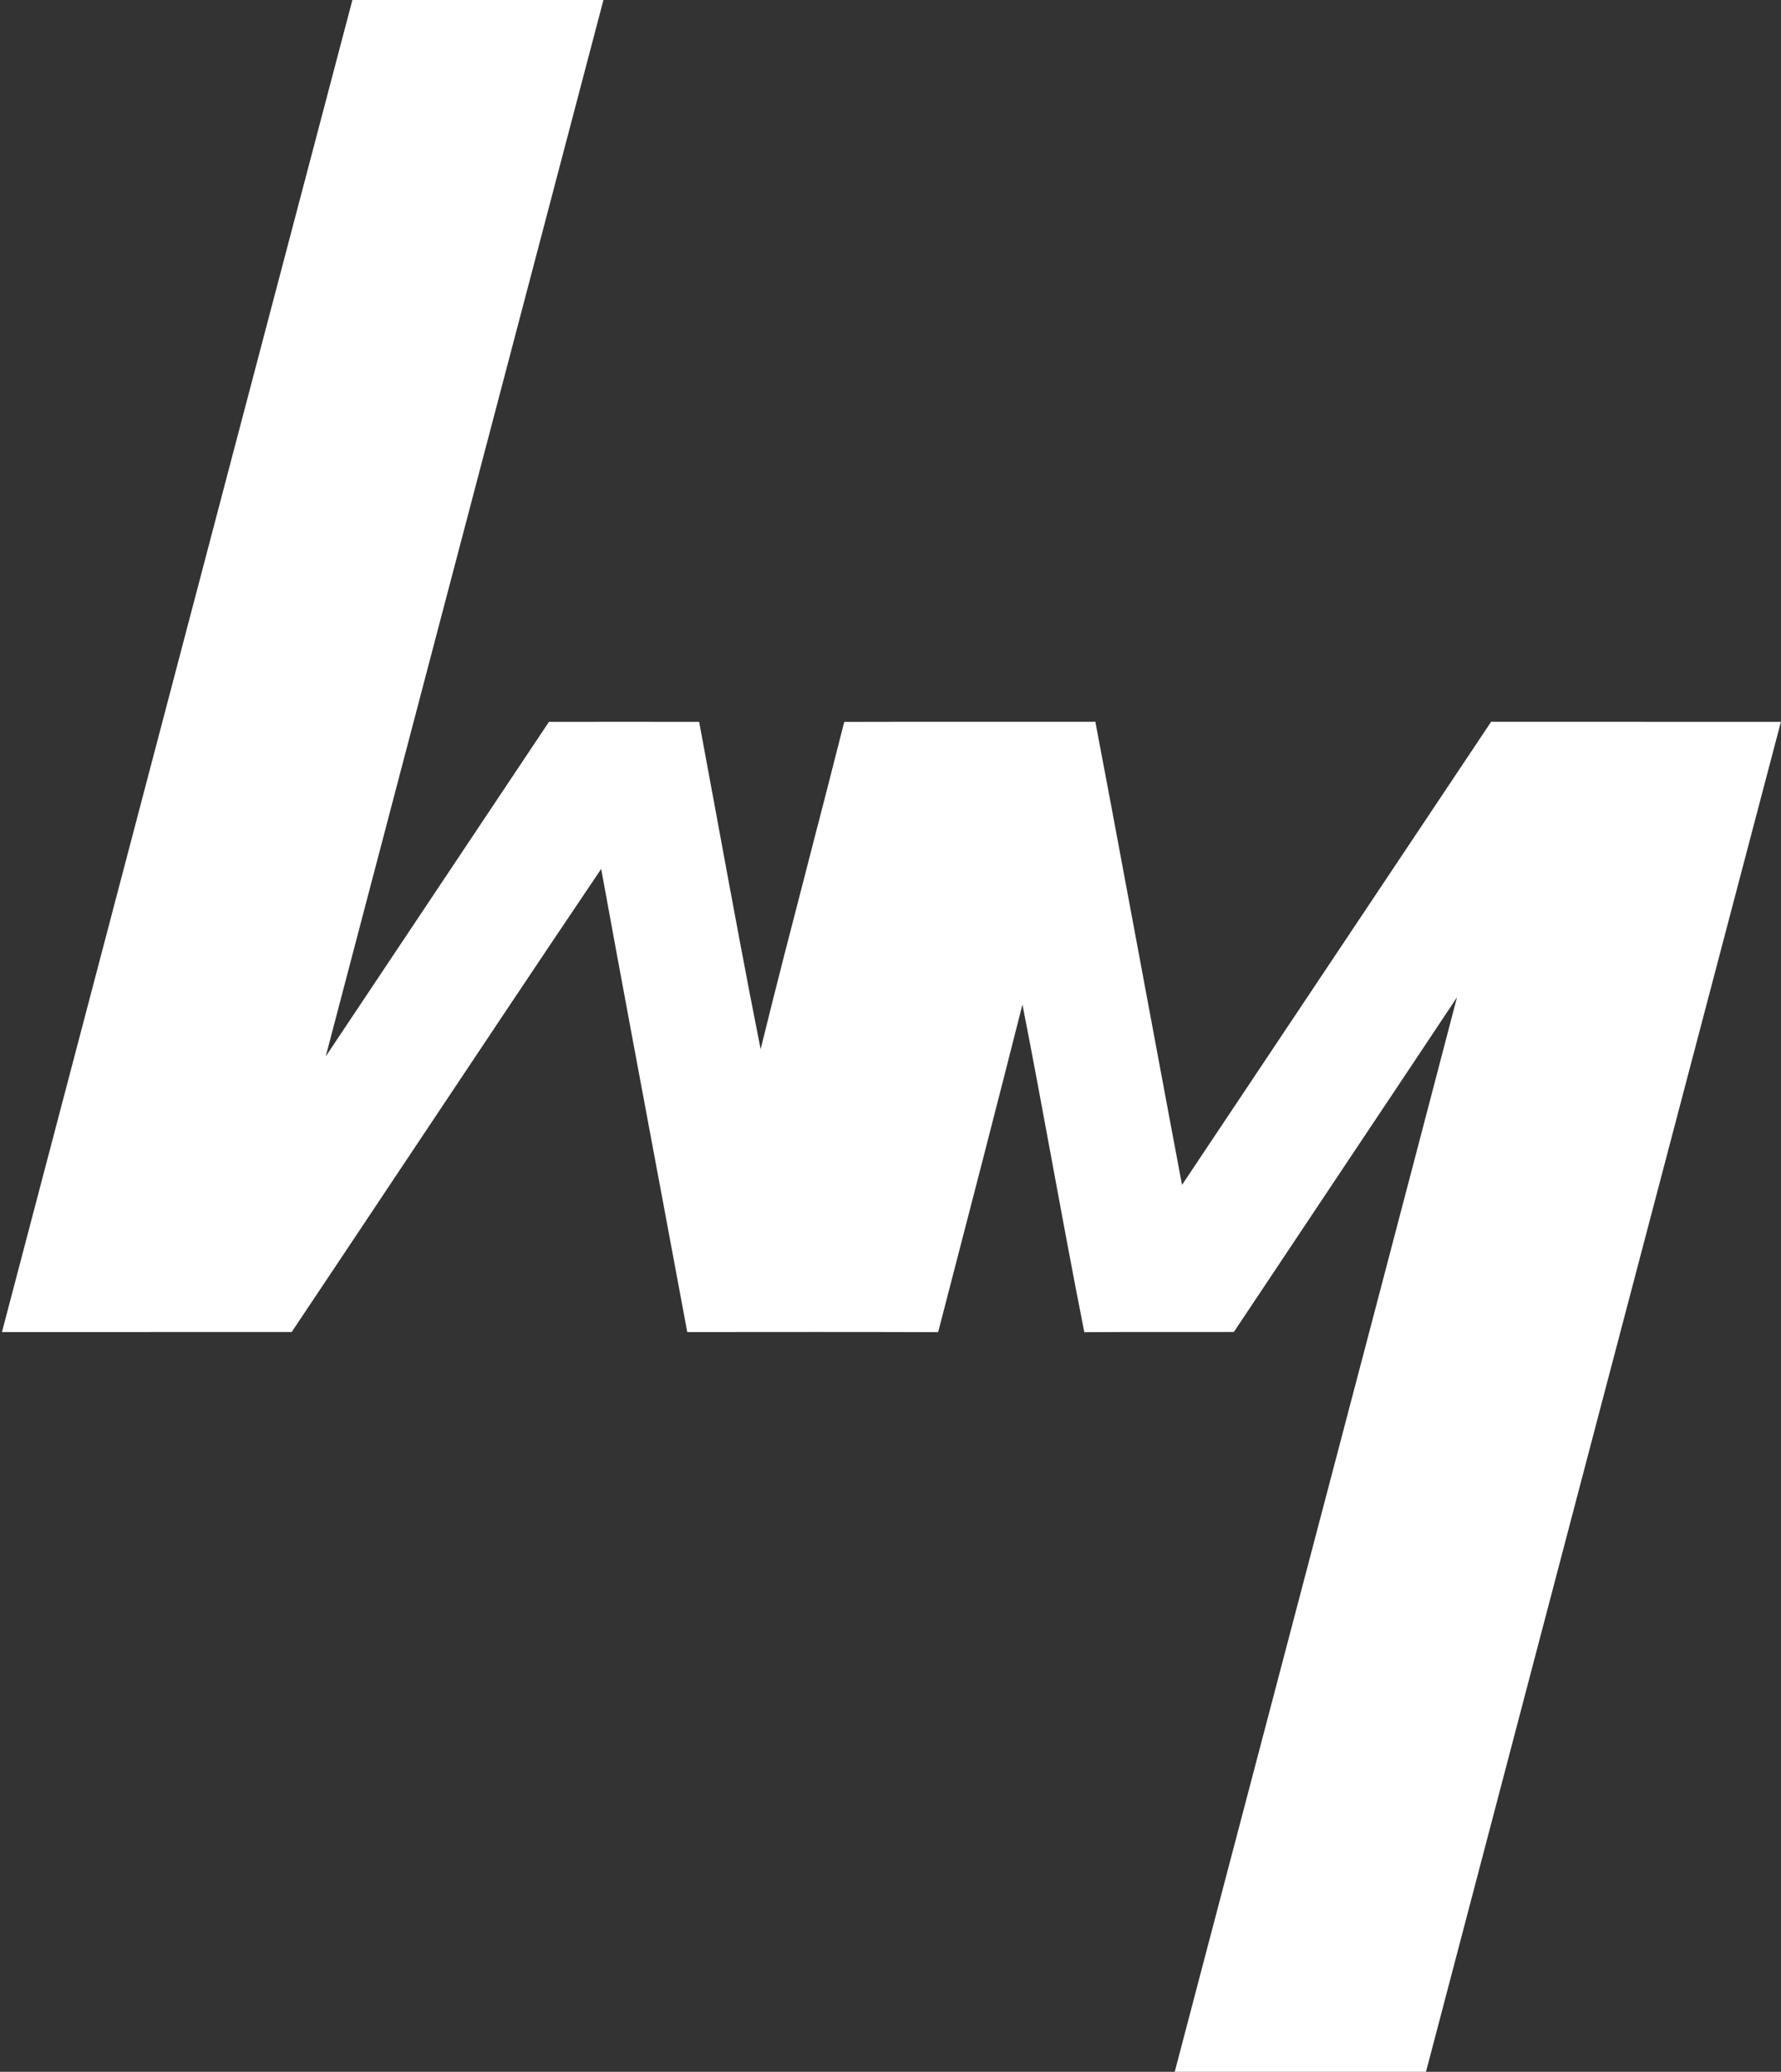 <?xml version="1.0" encoding="UTF-8"?> <svg xmlns="http://www.w3.org/2000/svg" width="547" height="636" viewBox="0 0 547 636" fill="none"><rect x="0" y="0" width="547" height="636" fill="#333333" stroke="none"/><path d="M185.336 0H108.23C83.453 93.915 58.742 187.849 34.035 281.782L33.613 283.405L0.598 408.911C22.715 408.892 44.832 408.894 66.941 408.896L89.586 408.898C100.871 392.036 112.125 375.152 123.379 358.27L123.859 357.556L124.34 356.832L125.137 355.64C144.918 325.968 164.695 296.298 184.641 266.738C187.637 283.171 190.676 299.595 193.73 316.015C196.57 331.265 199.422 346.511 202.273 361.756L202.355 362.178L202.438 362.597C205.324 378.034 208.211 393.471 211.078 408.911C224.109 408.904 237.141 408.888 250.176 408.885L267.07 408.891C274.09 408.898 281.109 408.913 288.133 408.938C296.84 375.432 305.531 341.925 314.027 308.365C317.172 324.38 320.137 340.432 323.098 356.483L324.727 365.307C325.668 370.384 326.609 375.461 327.562 380.536C329.34 390.017 331.148 399.491 333.027 408.951C342 408.873 350.98 408.883 359.957 408.893H360.25C366.488 408.899 372.723 408.906 378.957 408.885C389.496 393.059 400.055 377.246 410.613 361.434L429.078 333.777C435.223 324.568 441.359 315.356 447.492 306.139C429.82 373.712 412.035 441.258 394.25 508.807L393.91 510.104C384.961 544.094 376.012 578.083 367.078 612.077C364.98 620.051 362.887 628.025 360.793 636H437.961C471.898 506.767 505.914 377.553 539.93 248.34L546.973 221.592L457.973 221.564C441.652 245.981 425.348 270.408 409.043 294.835L363.039 363.725L359.629 345.642C356.707 330.058 353.805 314.471 350.906 298.884L348.902 288.135C346.375 274.547 343.844 260.959 341.293 247.375C339.676 238.77 338.051 230.166 336.414 221.564C310.707 221.604 285 221.525 259.293 221.604C255.715 235.812 252.035 249.994 248.359 264.177L248.312 264.394C243.328 283.602 238.344 302.808 233.613 322.071C229.004 298.927 224.73 275.713 220.453 252.494L220.418 252.298C218.531 242.062 216.645 231.824 214.73 221.592C199.344 221.564 183.973 221.564 168.598 221.592C145.746 255.832 122.879 290.059 100.039 324.298C123.219 236.013 146.453 147.733 169.688 59.457L185.336 0Z" fill="white"></path></svg> 